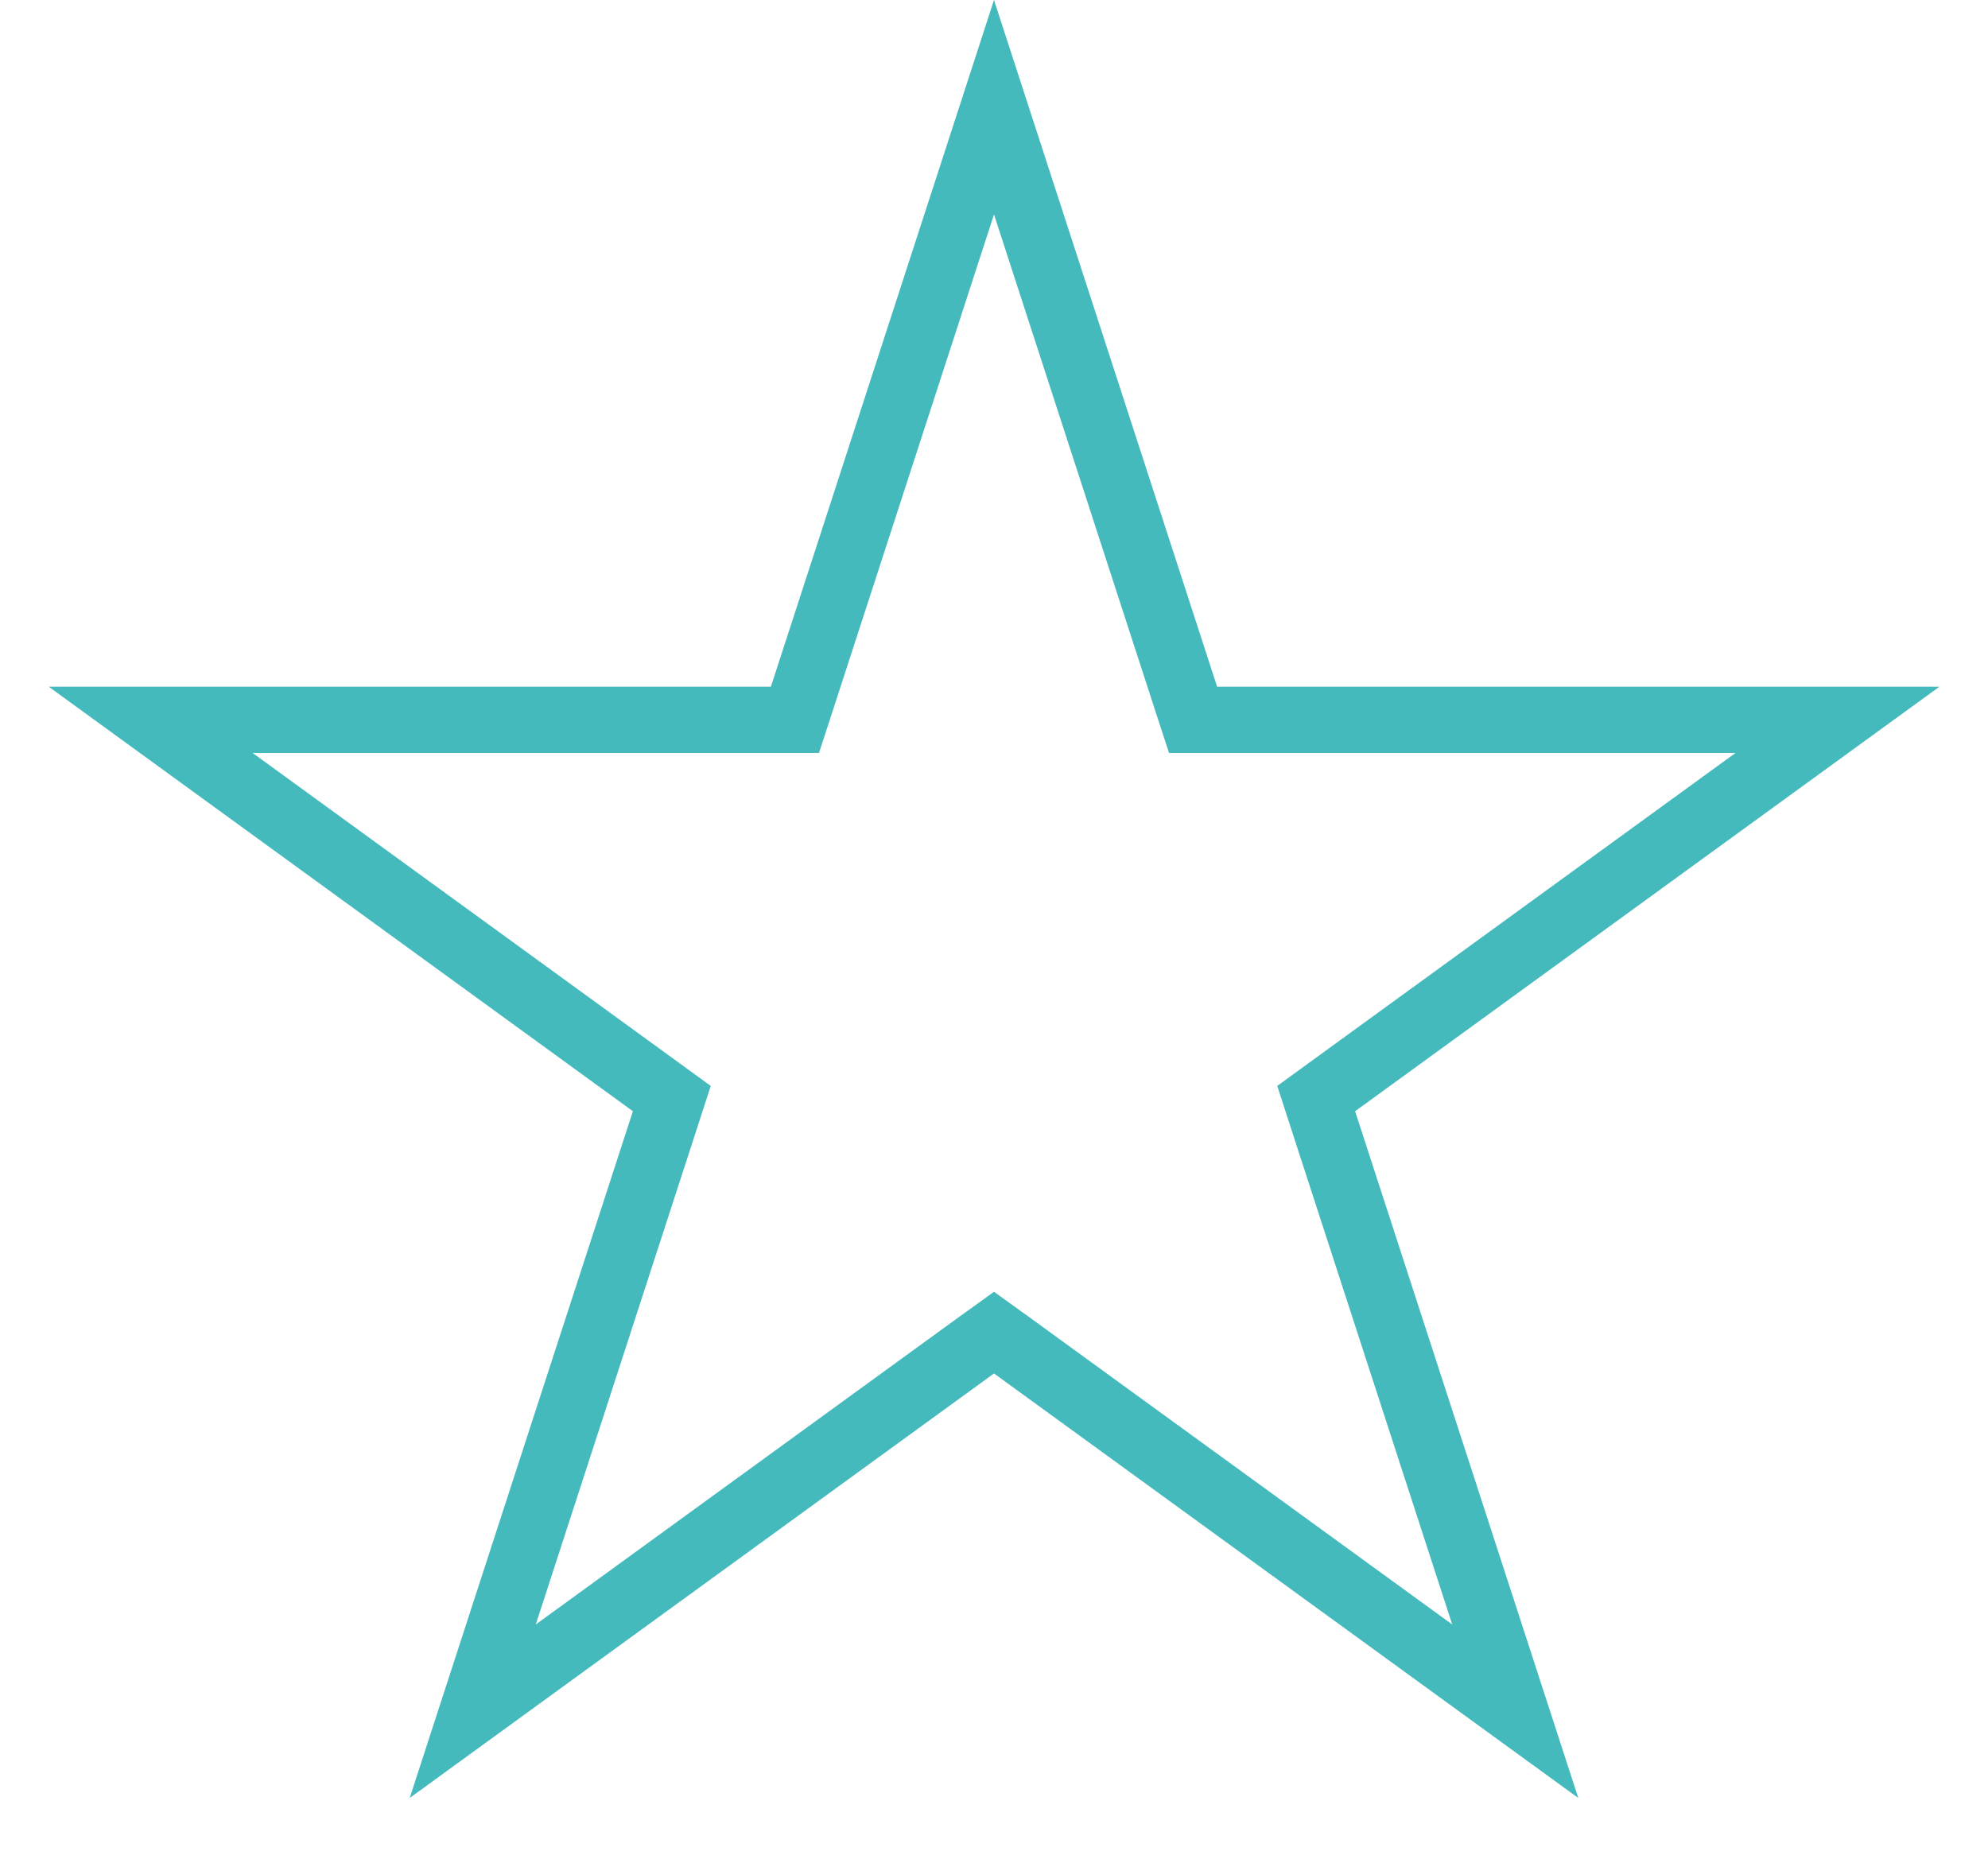 <svg width="15" height="14" viewBox="0 0 15 14" fill="none" xmlns="http://www.w3.org/2000/svg"><style>.cls1 {fill:transparent;}</style>
<path d="M7.5 0.809L8.946 5.26L9.002 5.432H9.184H13.864L10.078 8.183L9.931 8.29L9.987 8.463L11.433 12.913L7.647 10.162L7.5 10.056L7.353 10.162L3.567 12.913L5.013 8.463L5.069 8.29L4.922 8.183L1.137 5.432H5.816H5.998L6.054 5.26L7.5 0.809Z" stroke="#44BABD" class="cls1" stroke-width="0.5"/>
</svg>

